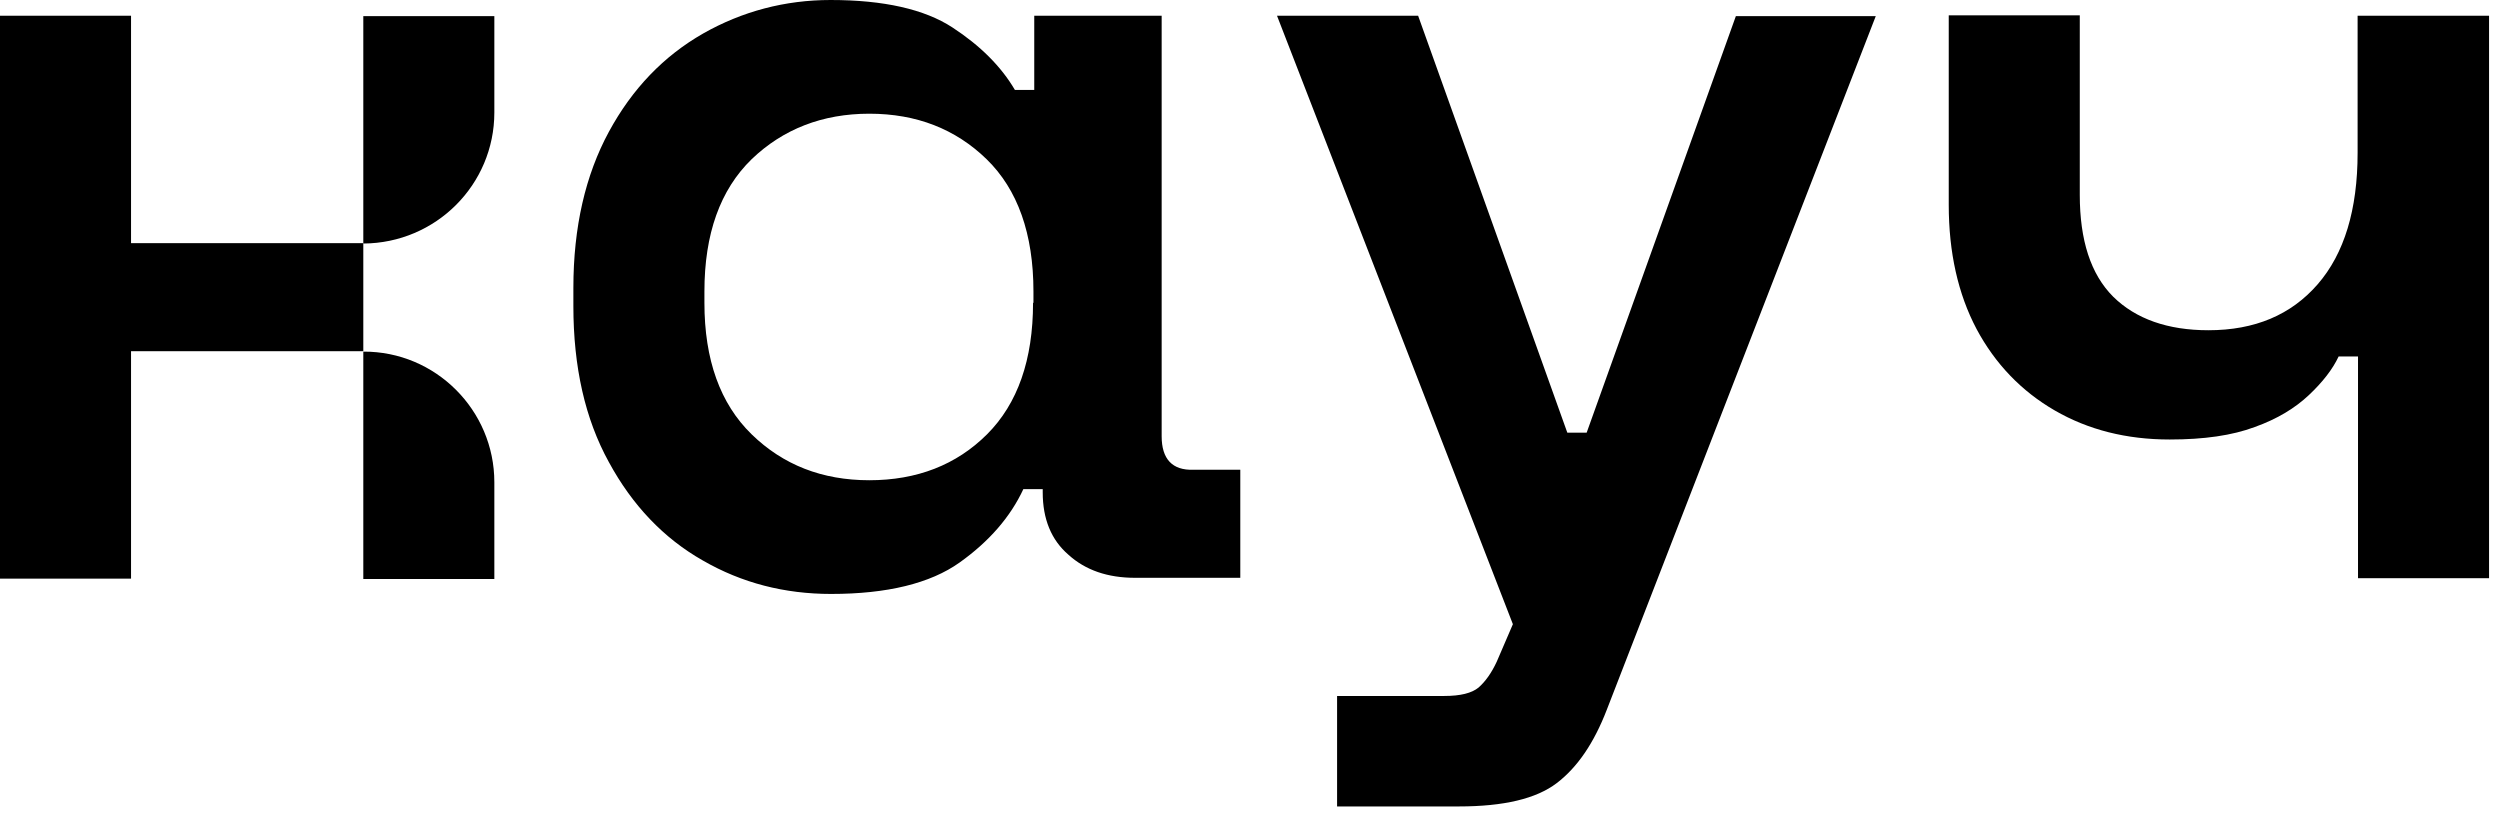 <svg width="137" height="45" viewBox="0 0 137 45" fill="none" xmlns="http://www.w3.org/2000/svg">
<path d="M63.659 23.908V0.862H56.677V4.927H55.616C54.865 3.646 53.716 2.497 52.191 1.503C50.667 0.508 48.435 0 45.518 0C43.021 0 40.679 0.619 38.536 1.834C36.37 3.071 34.647 4.861 33.365 7.225C32.084 9.59 31.421 12.44 31.421 15.777V16.771C31.421 20.108 32.062 22.958 33.365 25.322C34.647 27.686 36.37 29.498 38.514 30.714C40.657 31.951 42.999 32.548 45.54 32.548C48.612 32.548 50.976 31.973 52.589 30.824C54.202 29.675 55.373 28.327 56.08 26.803H57.141V26.98C57.141 28.438 57.605 29.587 58.555 30.404C59.483 31.244 60.698 31.664 62.201 31.664H67.968V25.742H65.405C64.234 25.786 63.659 25.145 63.659 23.908ZM56.611 16.594C56.611 19.71 55.771 22.118 54.092 23.798C52.412 25.477 50.247 26.317 47.639 26.317C45.054 26.317 42.911 25.477 41.187 23.798C39.464 22.118 38.602 19.71 38.602 16.594V15.976C38.602 12.816 39.464 10.407 41.187 8.728C42.911 7.071 45.076 6.231 47.639 6.231C50.225 6.231 52.368 7.071 54.069 8.728C55.771 10.385 56.633 12.816 56.633 15.976V16.594H56.611Z" fill="black"/>
<path d="M86.949 23.71H85.889L77.713 0.862H69.98L82.906 34.206L82.022 36.26C81.735 36.879 81.403 37.343 81.028 37.675C80.652 37.984 80.033 38.139 79.149 38.139H73.272V44.193H79.945C82.398 44.193 84.187 43.773 85.314 42.911C86.441 42.05 87.347 40.724 88.054 38.89L102.792 0.884H95.125L86.949 23.71Z" fill="black"/>
<path d="M129.197 0.862V8.375C129.197 11.49 128.467 13.899 127.009 15.578C125.551 17.257 123.562 18.097 121.021 18.097C118.789 18.097 117.044 17.478 115.806 16.263C114.569 15.026 113.972 13.169 113.972 10.673V0.84H106.791V11.225C106.791 13.832 107.299 16.108 108.316 18.031C109.332 19.931 110.768 21.433 112.602 22.494C114.436 23.555 116.535 24.085 118.9 24.085C120.778 24.085 122.325 23.864 123.562 23.4C124.799 22.958 125.772 22.361 126.523 21.654C127.274 20.947 127.827 20.24 128.158 19.533H129.219V31.686H136.4V0.862H129.197Z" fill="black"/>
<path d="M27.09 31.709V26.428C27.09 22.473 23.864 19.247 19.909 19.269V31.731H27.09V31.709Z" fill="black"/>
<path d="M7.181 13.325V0.862H0V31.709H7.181V19.246H19.909V13.325H7.181Z" fill="black"/>
<path d="M27.09 6.165V0.884H19.909V13.346C23.887 13.324 27.09 10.12 27.09 6.165Z" fill="black"/>
</svg>
